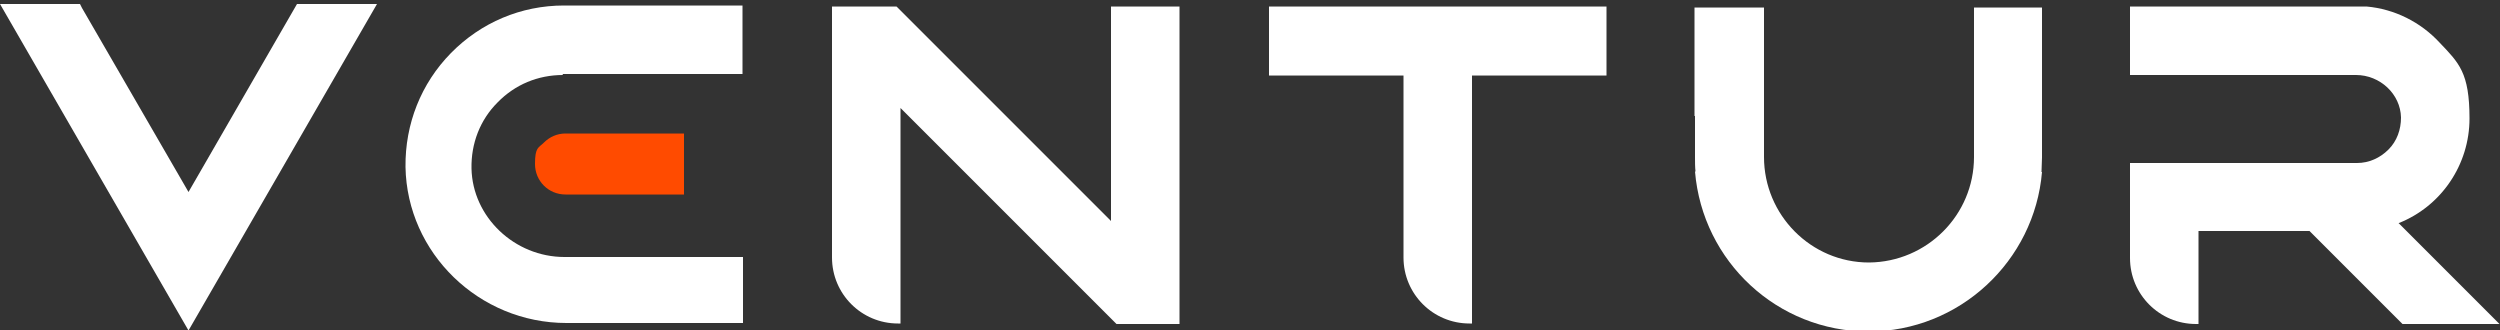 <?xml version="1.0" encoding="UTF-8"?>
<svg xmlns="http://www.w3.org/2000/svg" version="1.1" viewBox="0 0 500 66">
  <rect x="0" y="0" width="500" height="66" fill="#333333" stroke="none"/>
  <defs>
    <style>
      .cls-1 {
        fill: #ff4b00;
      }

      .cls-2 {
        fill: #fff;
      }
    </style>
  </defs>
  <!-- Generator: Adobe Illustrator 28.6.0, SVG Export Plug-In . SVG Version: 1.2.0 Build 709)  -->
  <g>
    <g id="Layer_1">
      <g>
        <path class="cls-2" d="M112.5,14.8h36V1.1h-35.7c-8.6,0-16.6,3.4-22.6,9.5-6,6.1-9.2,14.2-9.1,22.8.3,17.2,14.7,31.2,32.2,31.2h35.3v-13.2h-35.7c-10,0-18.4-8-18.6-17.7-.1-5,1.7-9.7,5.2-13.2,3.5-3.6,8.1-5.5,13.1-5.5Z"/>
        <path class="cls-2" d="M479.8,44.6c8.5-3.4,14.1-11.7,14.1-20.9s-2.1-11.1-6-15.2c-3.8-4.1-9-6.7-14.6-7.2-.7,0-1.3,0-1.9,0h-45.4v13.7h45.2c4.8,0,8.9,3.8,9,8.5,0,2.4-.8,4.7-2.5,6.4-1.7,1.7-3.9,2.7-6.3,2.7h-45.4v19c0,7.3,5.9,13.2,13.2,13.2h.5v-18.6h22.2l18.6,18.6h19.4l-20.2-20.2Z"/>
        <polygon class="cls-2" points="37.7 38.4 16.4 1.6 16 .8 0 .8 37.7 66.1 75.4 .8 59.4 .8 37.7 38.4"/>
        <path class="cls-2" d="M253.8,15.1h26.9v36.4c0,7.3,5.9,13.2,13.2,13.2h.5V15.1h26.9V1.3h-67.5v13.7Z"/>
        <path class="cls-2" d="M222.2,44.2L179.7,1.7l-.4-.4h-12.9v50.2c0,7.3,5.9,13.2,13.2,13.2h.5V21.6l42.1,42.1,1.1,1.1h12.6V1.3h-13.7v42.9Z"/>
        <path class="cls-1" d="M136.8,26.7v12.2c0,0-.2,0-.2,0h-23.5c-3.4,0-6.1-2.7-6.1-6.1s.7-3.2,1.8-4.3,2.6-1.8,4.3-1.8h23.5c0,0,.2,0,.2,0Z"/>
        <path class="cls-2" d="M408.6,1.5h-13.8v29.9c0,11.6-9.4,21-21,21.1-11.6,0-21-9.5-21-21.1V1.5h-13.8c0,0-.1,0-.1,0v21.7h.1c0-.1,0,8.3,0,8.3,0,.9,0,1.9.1,2.8h-.1c1.5,18,16.5,32,34.7,32s0,0,0,0,0,0,0,0c18.2,0,33.2-14.1,34.7-31.9h-.1c0-1,.1-2,.1-2.9V1.5Z"/>
      </g>
    </g>
  </g>
</svg>